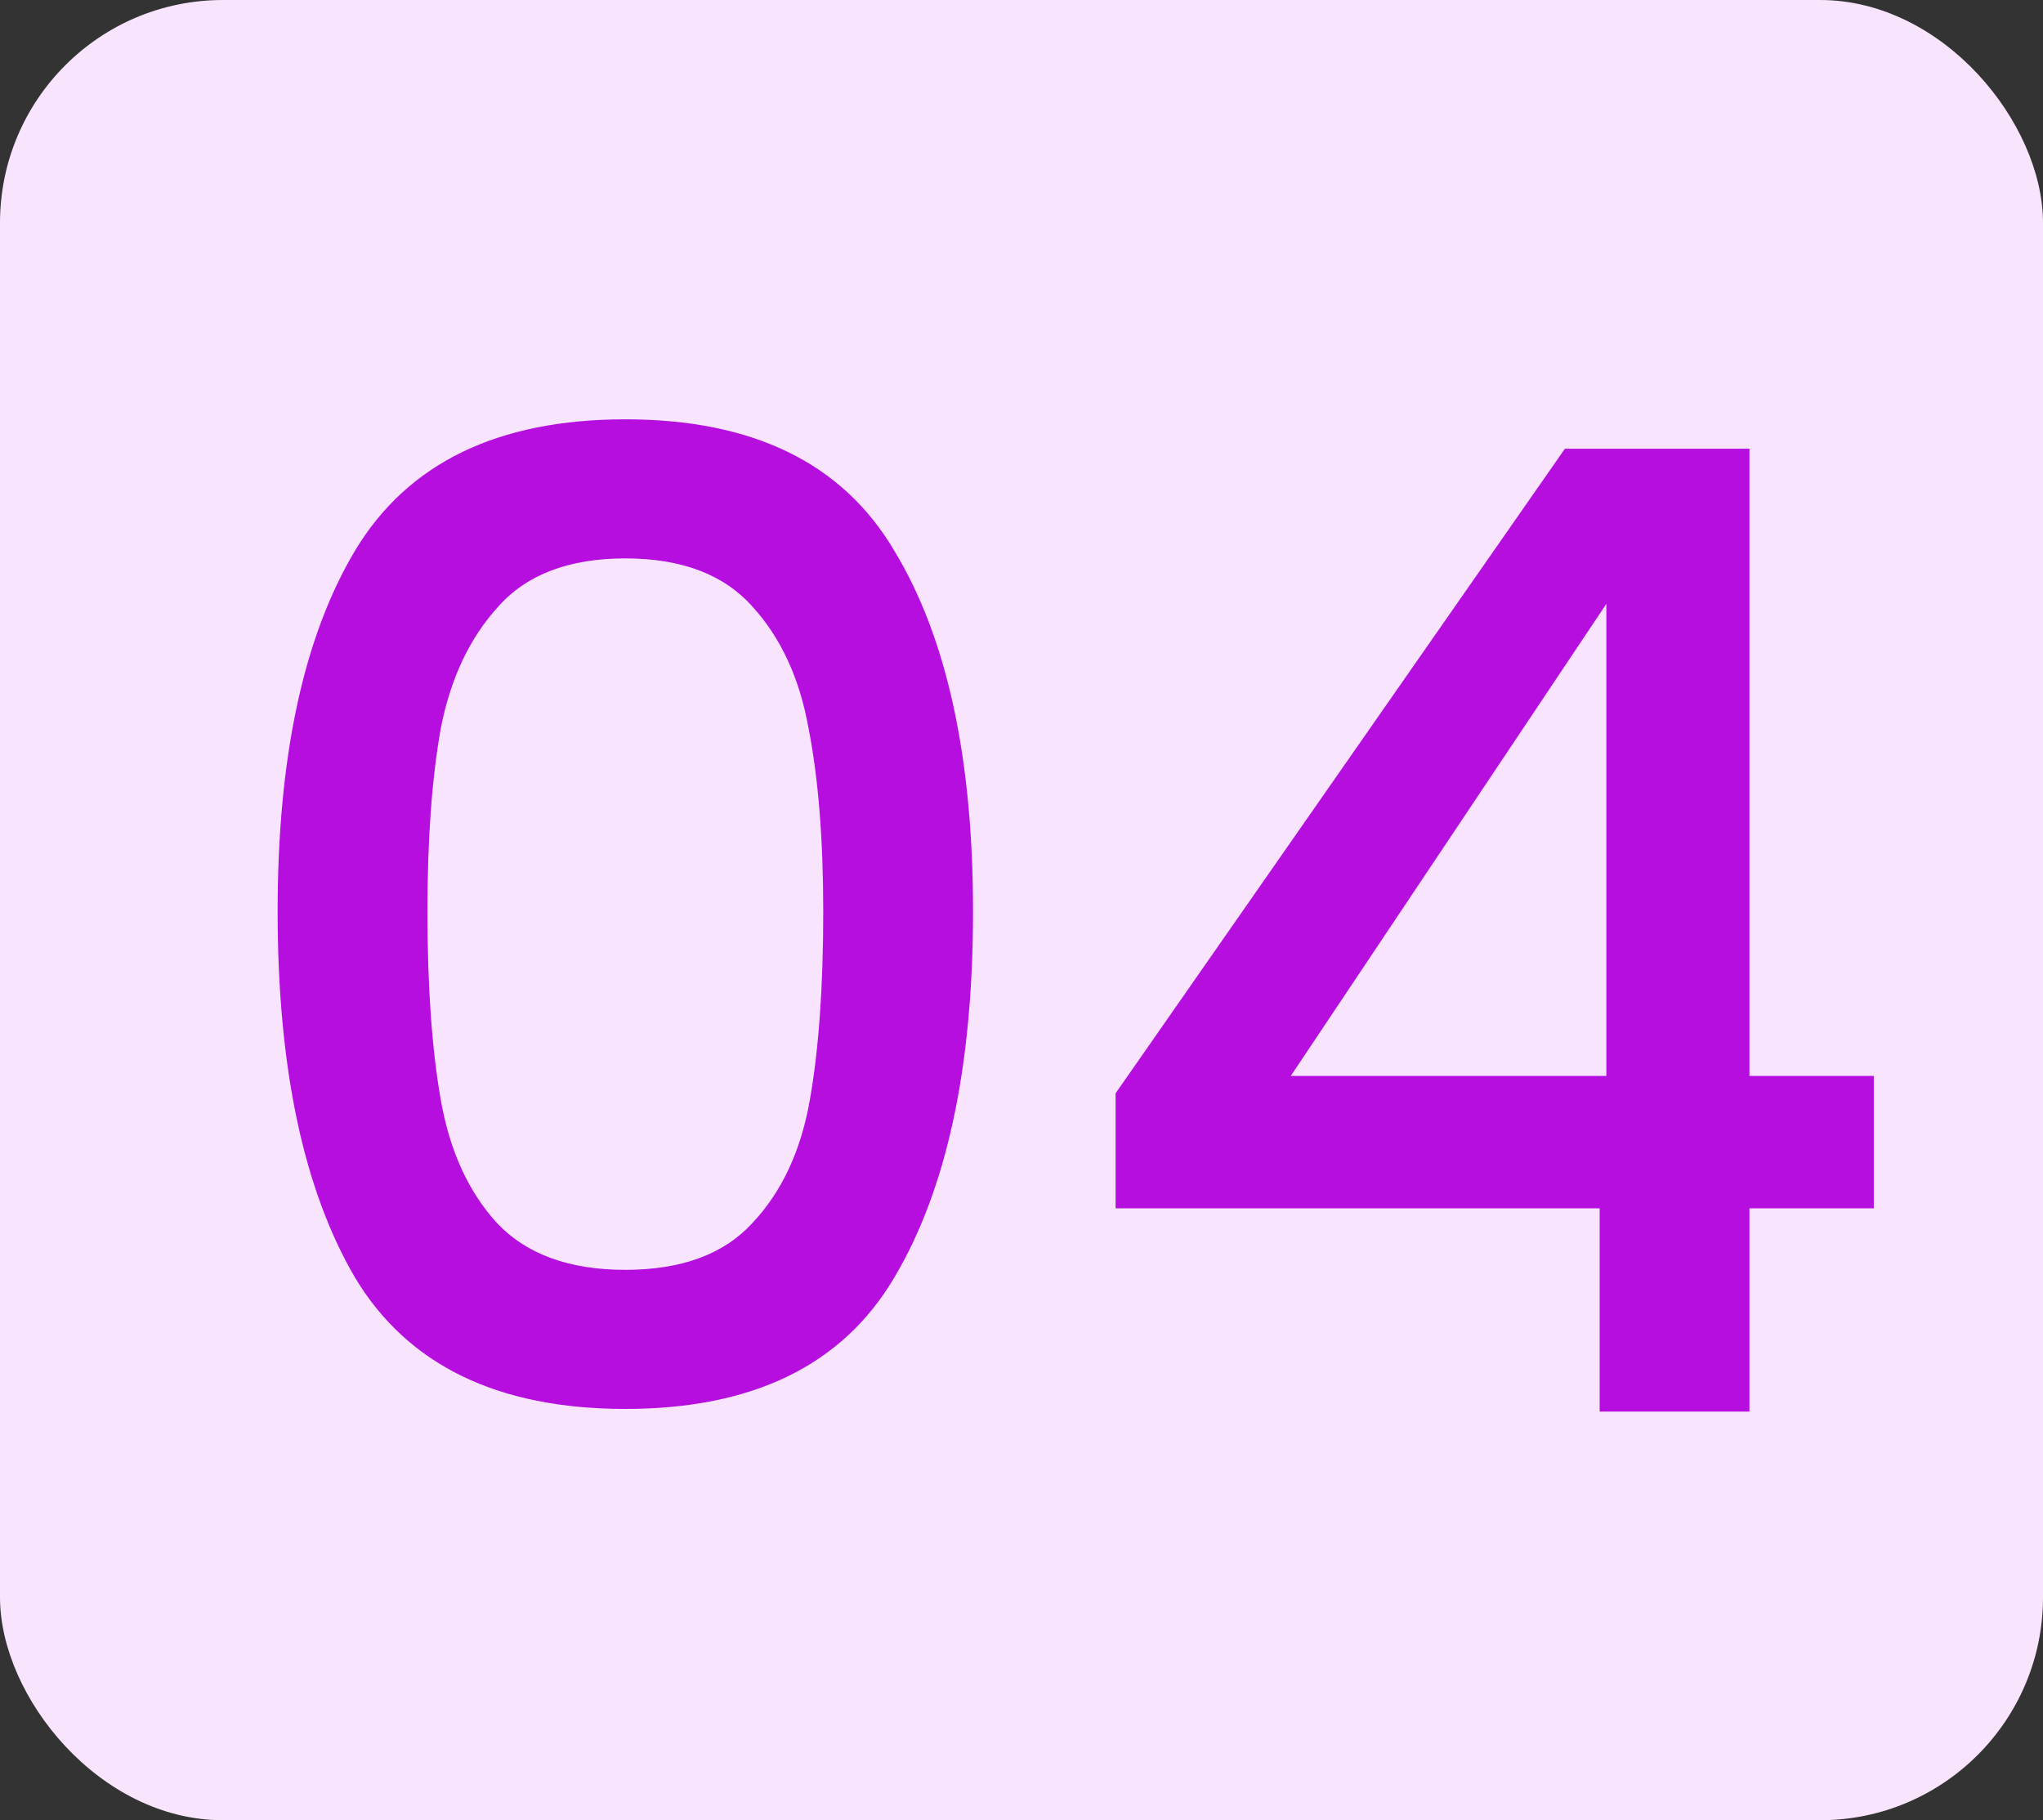 <svg width="55" height="49" viewBox="0 0 55 49" fill="none" xmlns="http://www.w3.org/2000/svg">
<rect x="0" y="0" width="55" height="49" fill="#333333" stroke="none"/>
<rect width="55" height="49" rx="6" fill="#F8E4FD"/>
<path d="M7.474 24.536C7.474 20.384 8.17 17.144 9.562 14.816C10.979 12.464 13.402 11.288 16.834 11.288C20.267 11.288 22.678 12.464 24.07 14.816C25.486 17.144 26.195 20.384 26.195 24.536C26.195 28.736 25.486 32.024 24.07 34.4C22.678 36.752 20.267 37.928 16.834 37.928C13.402 37.928 10.979 36.752 9.562 34.4C8.17 32.024 7.474 28.736 7.474 24.536ZM22.163 24.536C22.163 22.592 22.03 20.948 21.767 19.604C21.526 18.26 21.023 17.168 20.255 16.328C19.486 15.464 18.346 15.032 16.834 15.032C15.322 15.032 14.182 15.464 13.415 16.328C12.646 17.168 12.13 18.26 11.867 19.604C11.627 20.948 11.507 22.592 11.507 24.536C11.507 26.552 11.627 28.244 11.867 29.612C12.107 30.98 12.611 32.084 13.379 32.924C14.171 33.764 15.322 34.184 16.834 34.184C18.346 34.184 19.486 33.764 20.255 32.924C21.047 32.084 21.562 30.98 21.802 29.612C22.043 28.244 22.163 26.552 22.163 24.536ZM30.033 32.528V29.432L42.129 12.08H47.097V28.964H50.445V32.528H47.097V38H43.065V32.528H30.033ZM43.245 16.256L34.749 28.964H43.245V16.256Z" fill="#B50EDF"/>
</svg>
